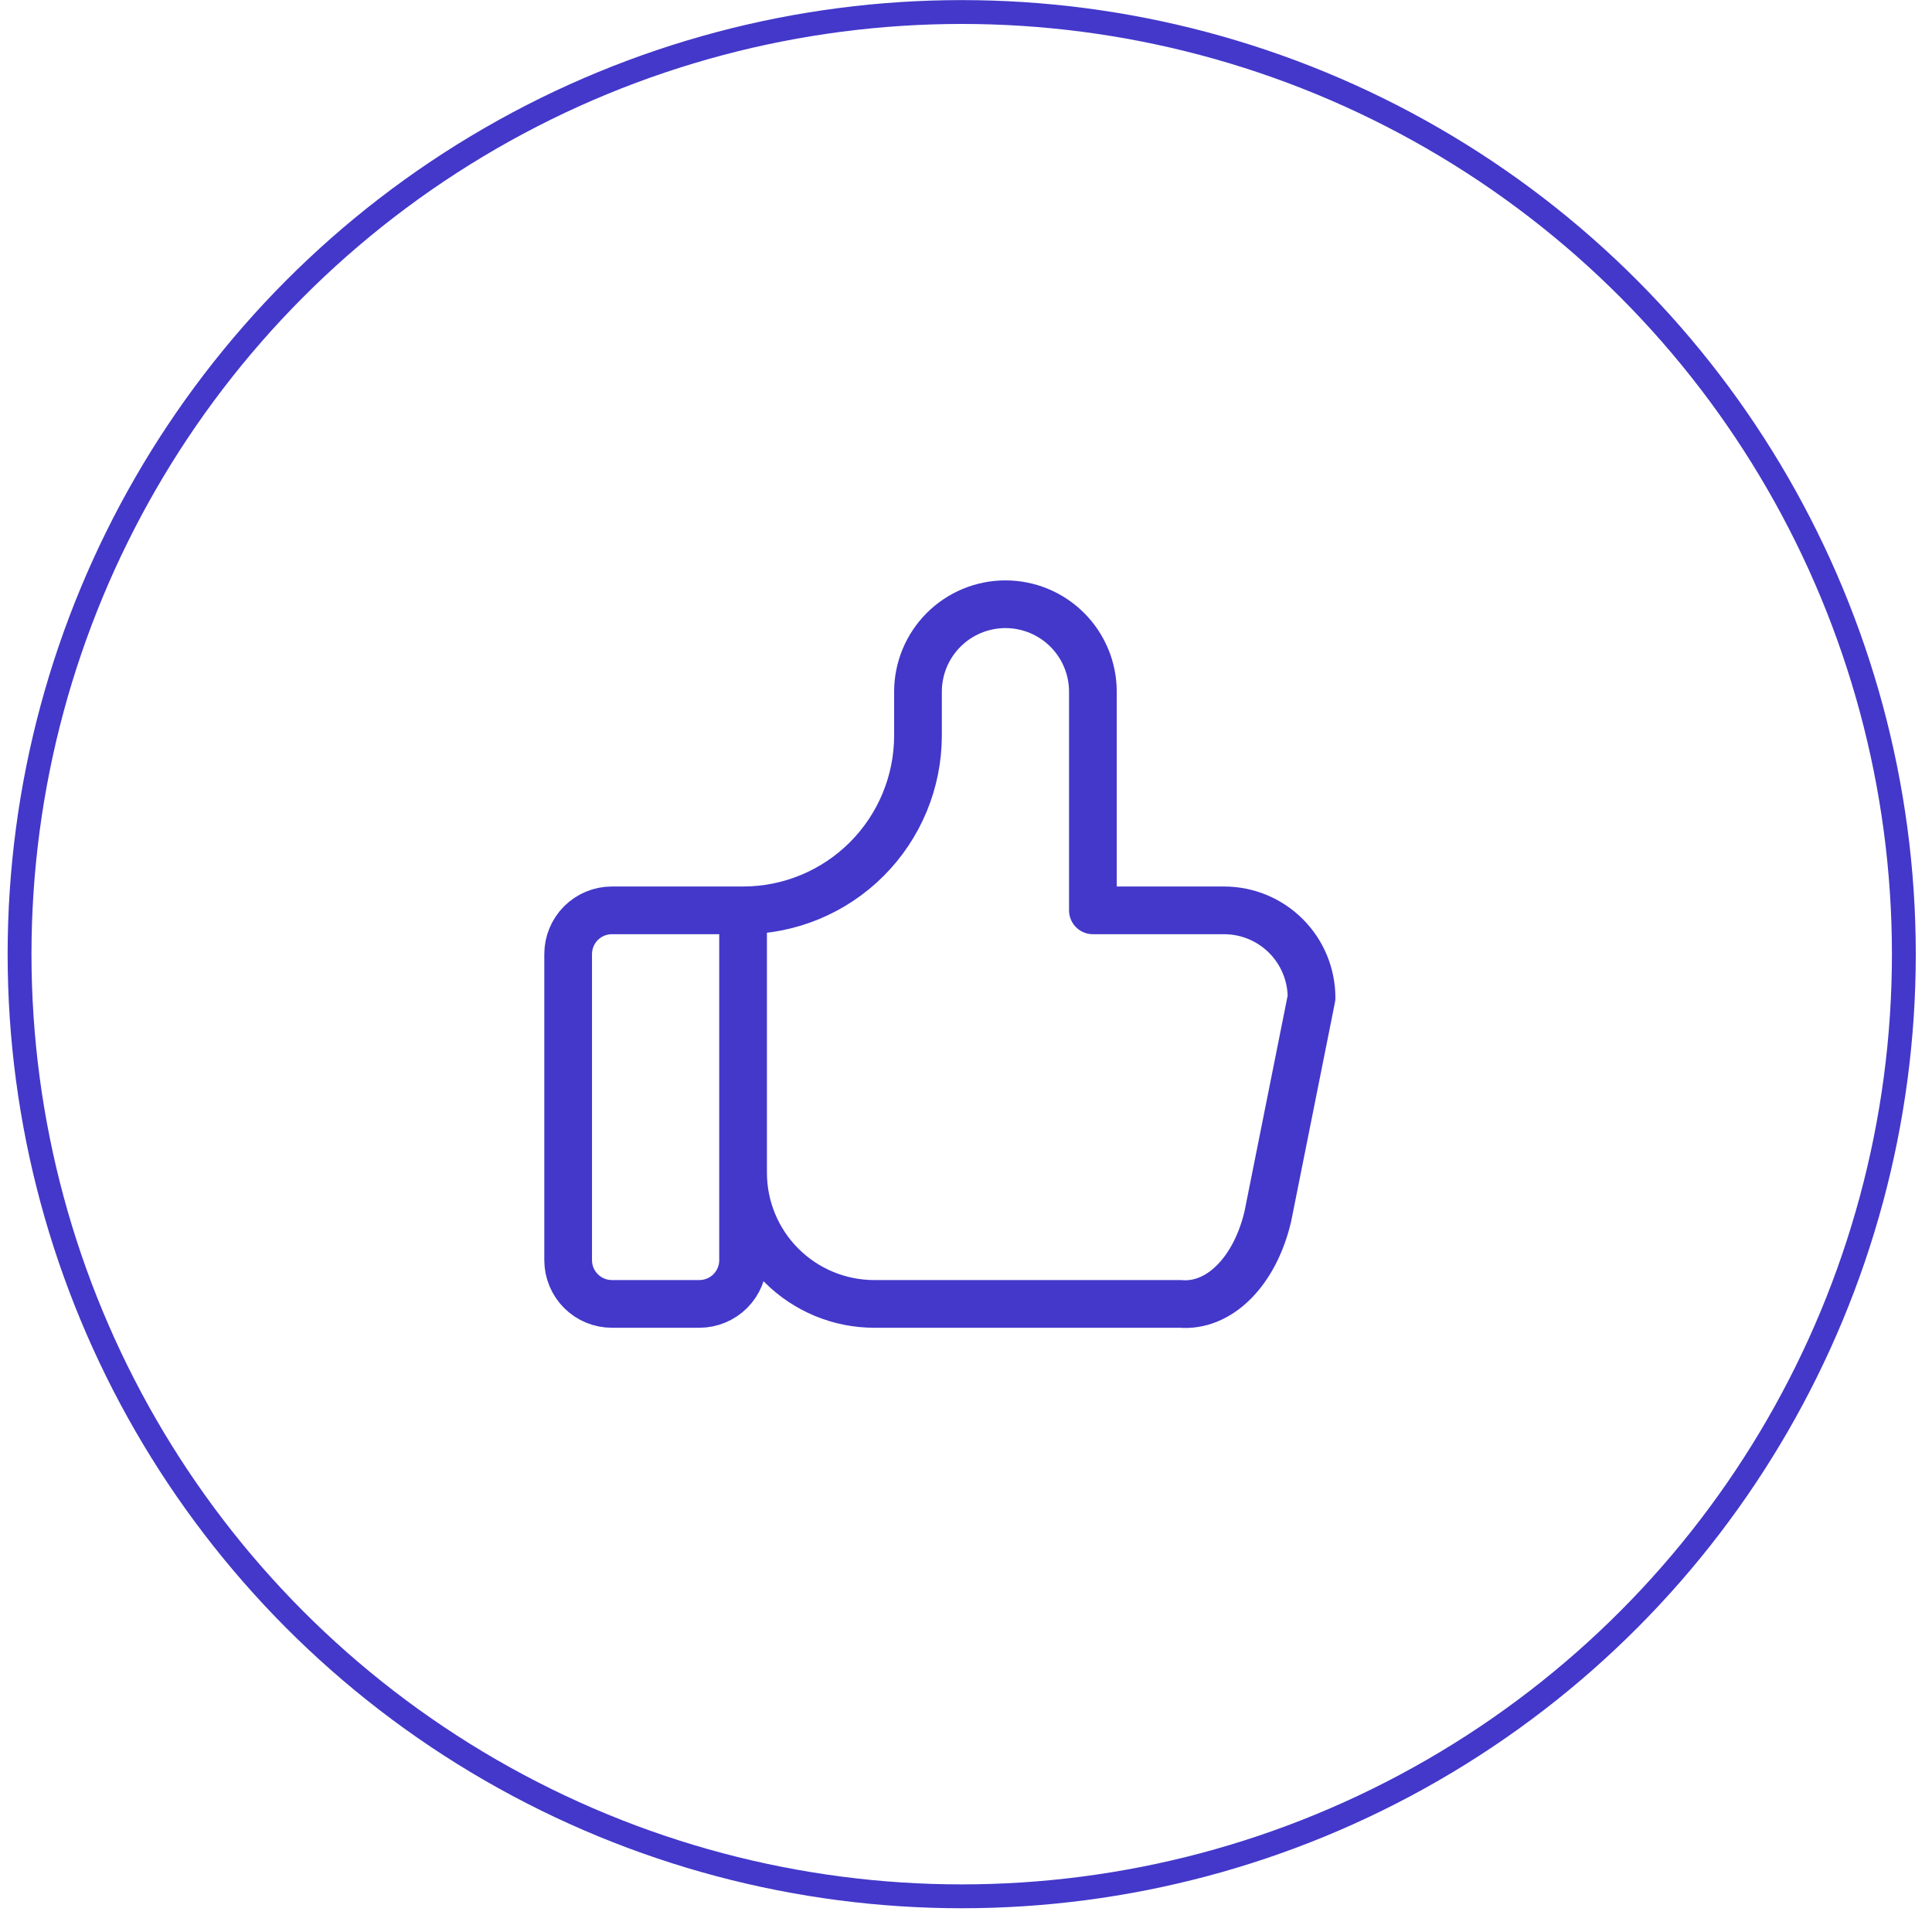 <svg width="81" height="81" viewBox="0 0 81 81" fill="none" xmlns="http://www.w3.org/2000/svg">
<path d="M31.154 38.167V52.833C31.154 53.32 30.96 53.786 30.617 54.13C30.273 54.474 29.806 54.667 29.32 54.667H25.654C25.167 54.667 24.701 54.474 24.357 54.13C24.014 53.786 23.82 53.32 23.82 52.833V40C23.82 39.514 24.014 39.047 24.357 38.704C24.701 38.36 25.167 38.167 25.654 38.167H31.154ZM31.154 38.167C33.099 38.167 34.964 37.394 36.339 36.019C37.714 34.644 38.487 32.778 38.487 30.833V29C38.487 28.028 38.873 27.095 39.561 26.407C40.249 25.72 41.181 25.333 42.154 25.333C43.126 25.333 44.059 25.72 44.746 26.407C45.434 27.095 45.82 28.028 45.82 29V38.167H51.32C52.293 38.167 53.225 38.553 53.913 39.241C54.601 39.928 54.987 40.861 54.987 41.833L53.154 51C52.89 52.125 52.39 53.09 51.728 53.752C51.067 54.413 50.281 54.734 49.487 54.667H36.654C35.195 54.667 33.796 54.087 32.765 53.056C31.733 52.024 31.154 50.625 31.154 49.167" stroke="#4338CA" stroke-width="2" stroke-linecap="round" stroke-linejoin="round"/>
<circle cx="40.32" cy="40.004" r="39.5" stroke="#4338CA"/>
</svg>
